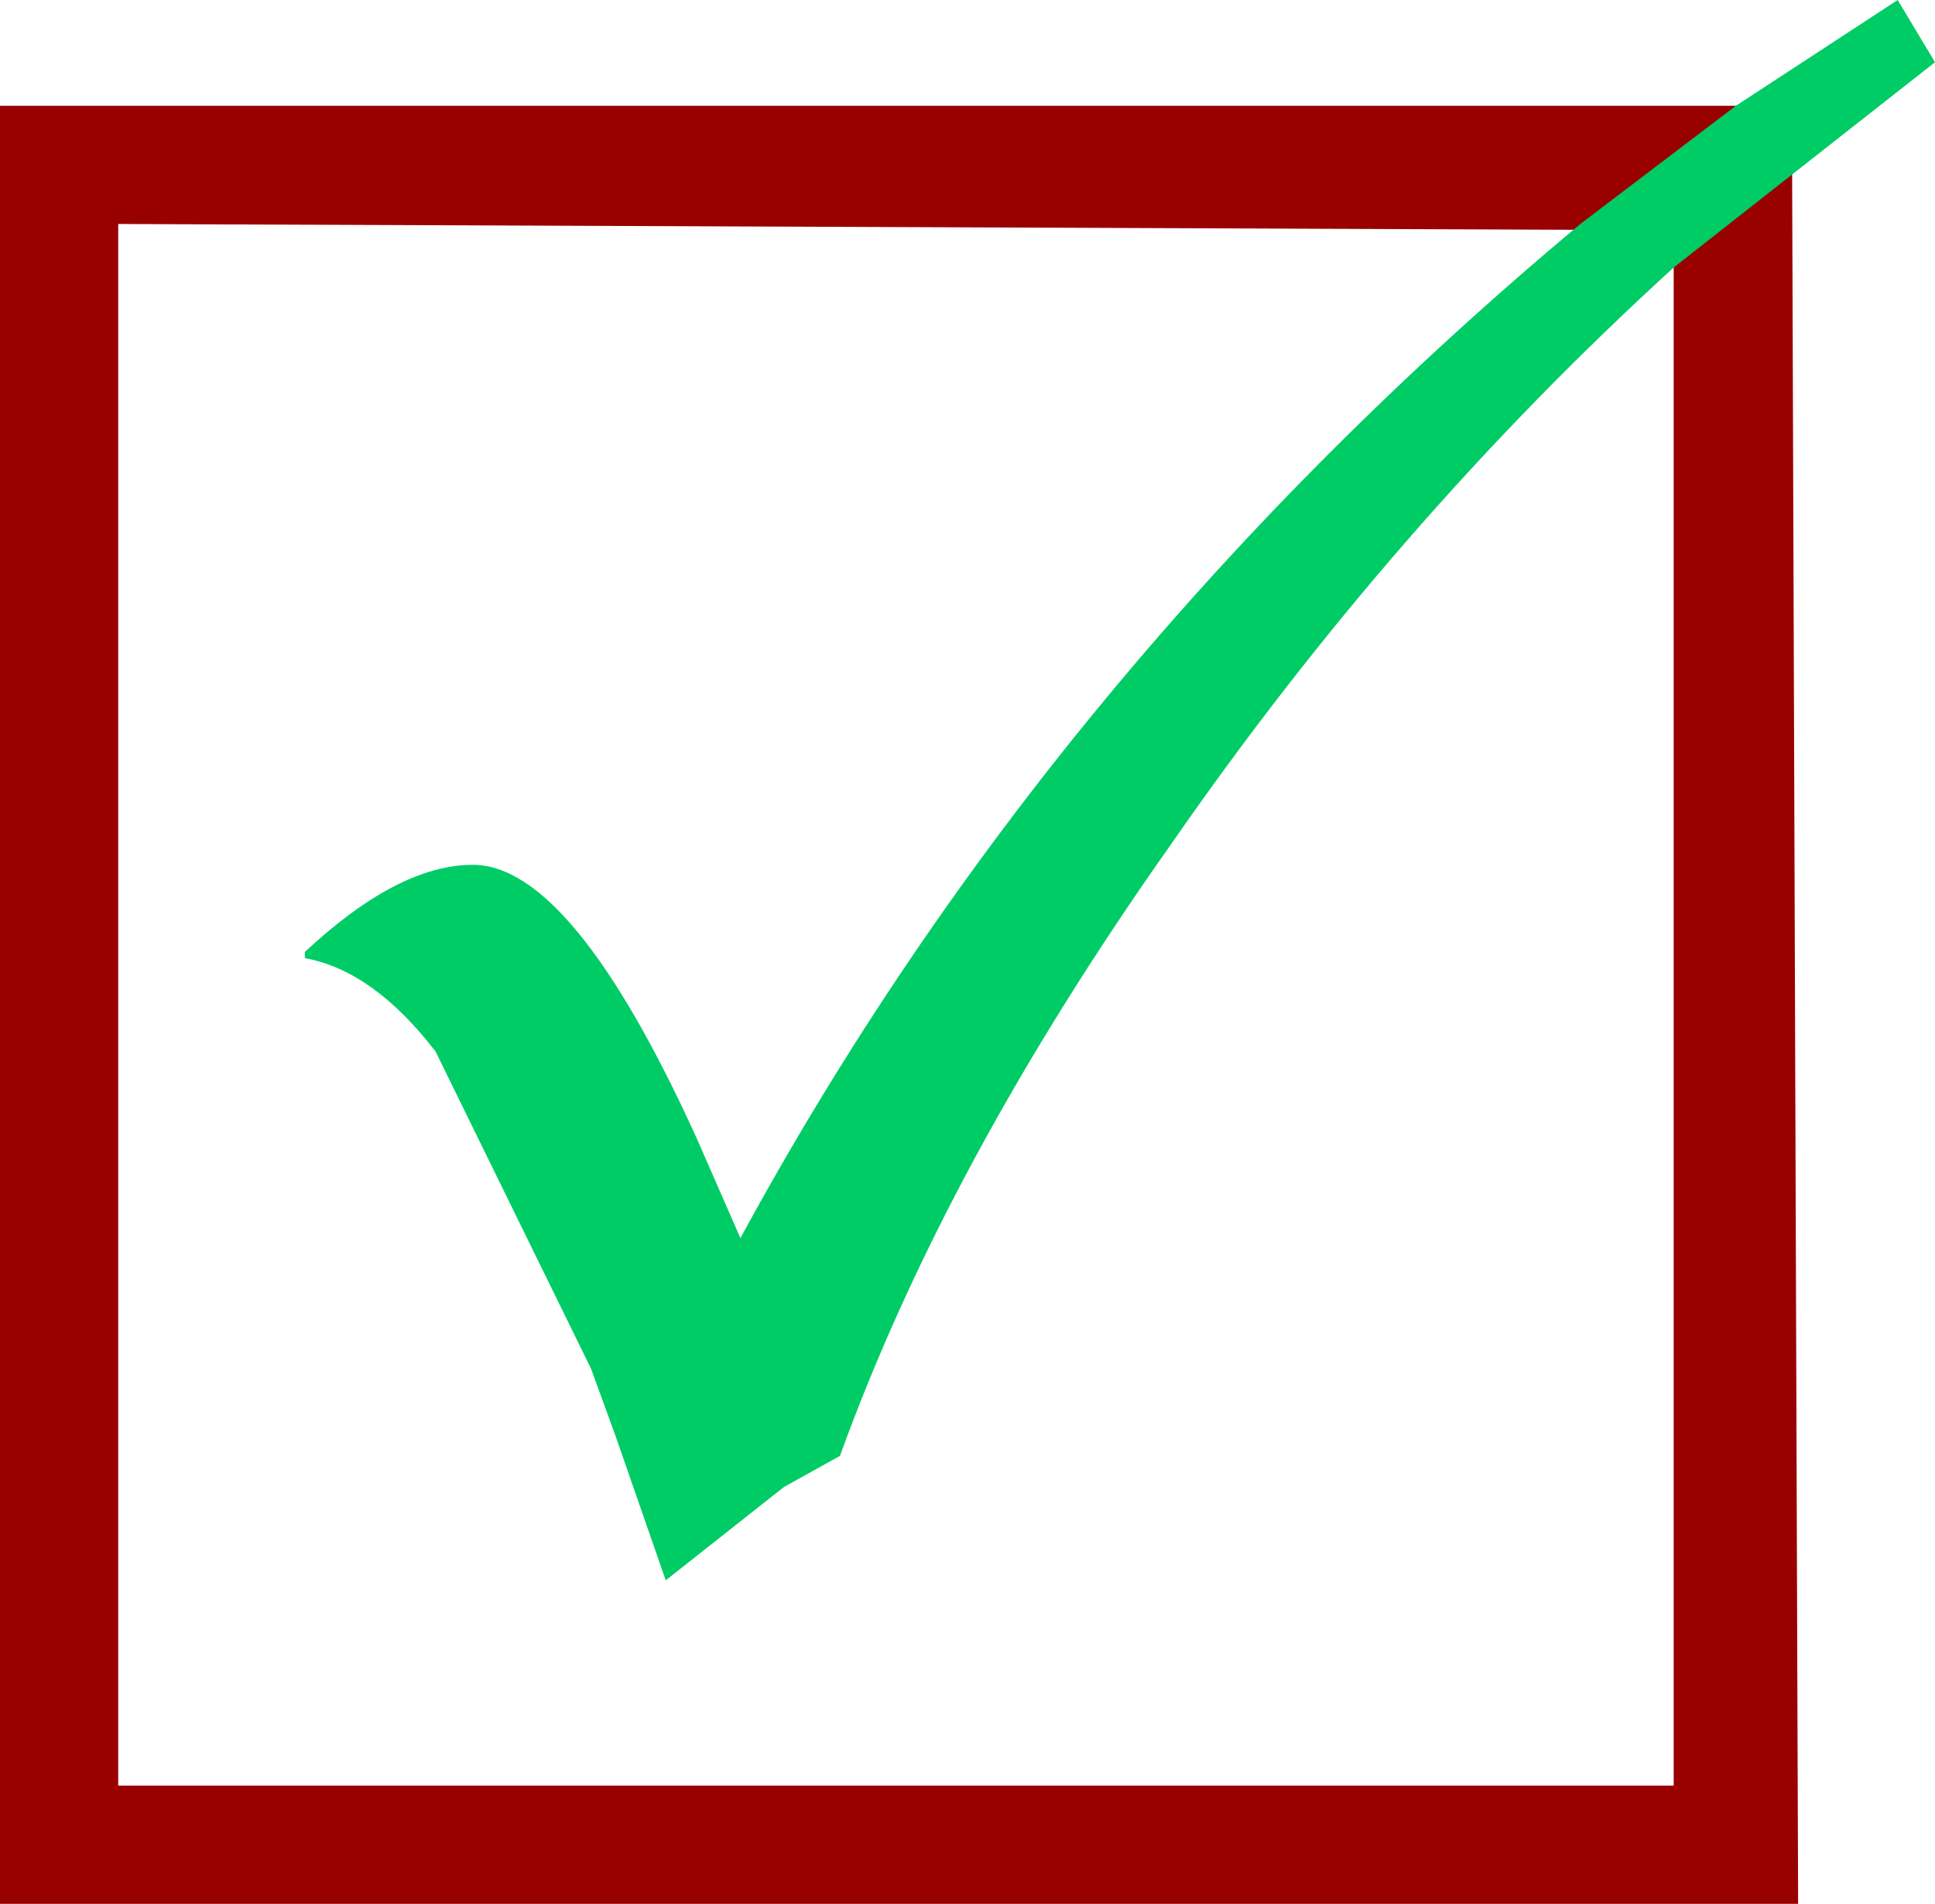 <?xml version="1.0" encoding="UTF-8" standalone="no"?>
<svg xmlns:xlink="http://www.w3.org/1999/xlink" height="15.3px" width="15.55px" xmlns="http://www.w3.org/2000/svg">
  <g transform="matrix(1.0, 0.0, 0.0, 1.0, -3.45, -3.45)">
    <path d="M16.9 5.3 L4.4 5.25 4.4 17.8 16.9 17.8 16.9 5.3 M17.85 4.3 L17.9 18.75 3.45 18.75 3.45 4.3 17.85 4.3" fill="#990000" fill-rule="evenodd" stroke="none"/>
    <path d="M16.15 5.25 L17.4 4.3 18.7 3.45 19.0 3.95 16.9 5.6 Q14.65 7.65 12.85 10.25 11.05 12.8 10.2 15.15 L9.75 15.4 8.8 16.15 8.4 15.0 8.2 14.45 6.95 11.9 Q6.45 11.25 5.9 11.15 L5.9 11.1 Q6.65 10.4 7.25 10.4 8.05 10.4 9.05 12.6 L9.4 13.4 Q11.9 8.8 16.15 5.25" fill="#00cc66" fill-rule="evenodd" stroke="none"/>
  </g>
</svg>

